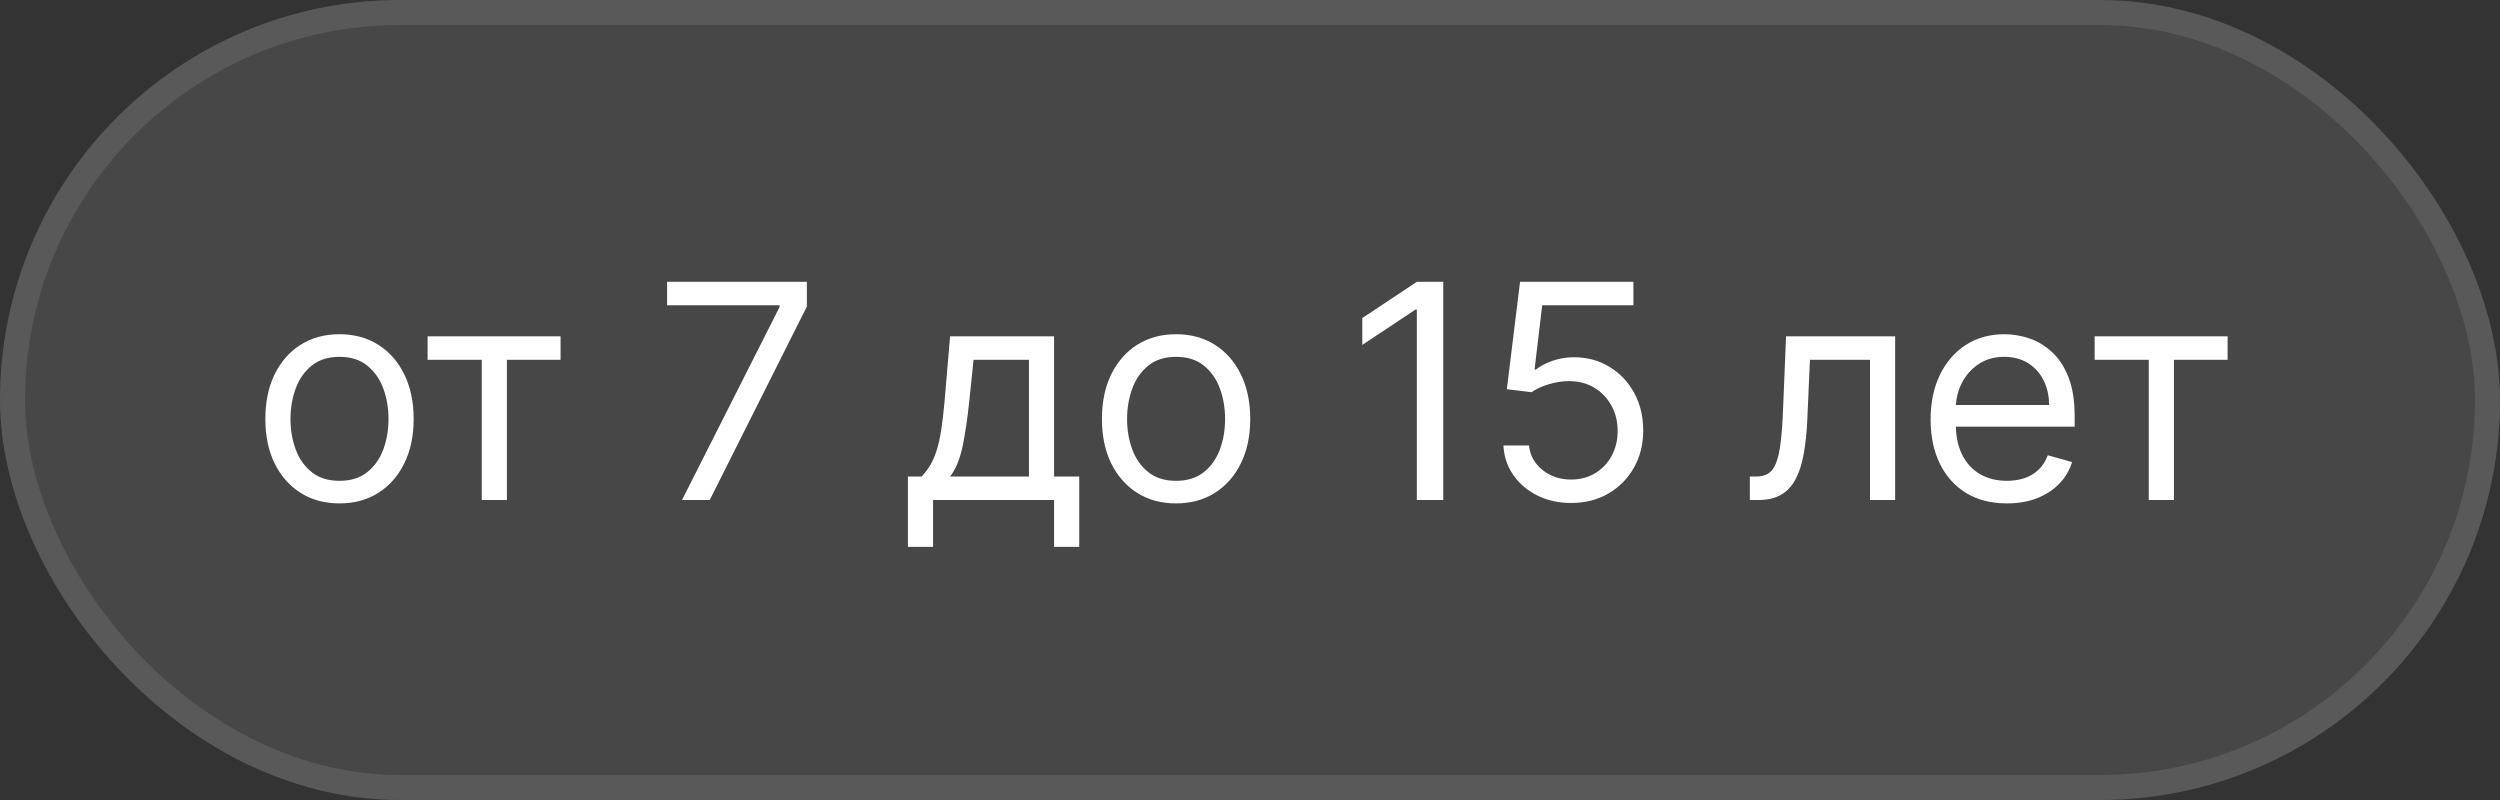 <?xml version="1.0" encoding="UTF-8"?> <svg xmlns="http://www.w3.org/2000/svg" width="100" height="32" viewBox="0 0 100 32" fill="none"><rect x="0" y="0" width="100" height="32" fill="#333333" stroke="none"/><g data-figma-bg-blur-radius="10.5"><rect width="100" height="32" rx="16" fill="white" fill-opacity="0.1"></rect><rect x="0.5" y="0.5" width="99" height="31" rx="15.5" stroke="white" stroke-opacity="0.1"></rect><path d="M13.579 20.136C12.989 20.136 12.47 19.996 12.024 19.715C11.581 19.433 11.234 19.04 10.984 18.534C10.737 18.028 10.614 17.438 10.614 16.761C10.614 16.079 10.737 15.484 10.984 14.976C11.234 14.467 11.581 14.072 12.024 13.791C12.47 13.51 12.989 13.369 13.579 13.369C14.171 13.369 14.688 13.51 15.131 13.791C15.577 14.072 15.923 14.467 16.171 14.976C16.421 15.484 16.546 16.079 16.546 16.761C16.546 17.438 16.421 18.028 16.171 18.534C15.923 19.04 15.577 19.433 15.131 19.715C14.688 19.996 14.171 20.136 13.579 20.136ZM13.579 19.233C14.028 19.233 14.398 19.118 14.688 18.888C14.977 18.658 15.192 18.355 15.331 17.98C15.47 17.605 15.54 17.199 15.54 16.761C15.54 16.324 15.47 15.916 15.331 15.538C15.192 15.161 14.977 14.855 14.688 14.622C14.398 14.389 14.028 14.273 13.579 14.273C13.131 14.273 12.761 14.389 12.472 14.622C12.182 14.855 11.967 15.161 11.828 15.538C11.689 15.916 11.619 16.324 11.619 16.761C11.619 17.199 11.689 17.605 11.828 17.98C11.967 18.355 12.182 18.658 12.472 18.888C12.761 19.118 13.131 19.233 13.579 19.233ZM17.105 14.392V13.454H22.423V14.392H20.276V20H19.27V14.392H17.105ZM27.281 20L31.184 12.278V12.21H26.684V11.273H32.275V12.261L28.389 20H27.281ZM36.317 21.875V19.062H36.862C36.996 18.923 37.111 18.773 37.208 18.611C37.304 18.449 37.388 18.257 37.459 18.035C37.533 17.811 37.595 17.538 37.646 17.217C37.698 16.893 37.743 16.503 37.783 16.046L38.004 13.454H42.163V19.062H43.169V21.875H42.163V20H37.323V21.875H36.317ZM38.004 19.062H41.158V14.392H38.942L38.771 16.046C38.7 16.73 38.612 17.328 38.507 17.84C38.402 18.351 38.234 18.759 38.004 19.062ZM47.043 20.136C46.452 20.136 45.934 19.996 45.488 19.715C45.045 19.433 44.698 19.04 44.448 18.534C44.201 18.028 44.077 17.438 44.077 16.761C44.077 16.079 44.201 15.484 44.448 14.976C44.698 14.467 45.045 14.072 45.488 13.791C45.934 13.51 46.452 13.369 47.043 13.369C47.634 13.369 48.151 13.51 48.594 13.791C49.04 14.072 49.387 14.467 49.634 14.976C49.884 15.484 50.009 16.079 50.009 16.761C50.009 17.438 49.884 18.028 49.634 18.534C49.387 19.04 49.04 19.433 48.594 19.715C48.151 19.996 47.634 20.136 47.043 20.136ZM47.043 19.233C47.492 19.233 47.861 19.118 48.151 18.888C48.441 18.658 48.655 18.355 48.795 17.98C48.934 17.605 49.003 17.199 49.003 16.761C49.003 16.324 48.934 15.916 48.795 15.538C48.655 15.161 48.441 14.855 48.151 14.622C47.861 14.389 47.492 14.273 47.043 14.273C46.594 14.273 46.225 14.389 45.935 14.622C45.645 14.855 45.431 15.161 45.292 15.538C45.153 15.916 45.083 16.324 45.083 16.761C45.083 17.199 45.153 17.605 45.292 17.98C45.431 18.355 45.645 18.658 45.935 18.888C46.225 19.118 46.594 19.233 47.043 19.233ZM57.73 11.273V20H56.673V12.381H56.622L54.492 13.796V12.722L56.673 11.273H57.73ZM62.848 20.119C62.348 20.119 61.897 20.02 61.497 19.821C61.096 19.622 60.775 19.349 60.534 19.003C60.292 18.656 60.16 18.261 60.137 17.818H61.16C61.2 18.213 61.379 18.54 61.697 18.798C62.018 19.054 62.401 19.182 62.848 19.182C63.206 19.182 63.524 19.098 63.802 18.93C64.083 18.763 64.303 18.533 64.463 18.24C64.624 17.945 64.706 17.611 64.706 17.239C64.706 16.858 64.622 16.518 64.454 16.22C64.289 15.919 64.062 15.682 63.772 15.508C63.483 15.335 63.151 15.247 62.779 15.244C62.512 15.242 62.238 15.283 61.957 15.368C61.676 15.45 61.444 15.557 61.262 15.688L60.274 15.568L60.802 11.273H65.336V12.21H61.688L61.382 14.784H61.433C61.612 14.642 61.836 14.524 62.106 14.43C62.376 14.337 62.657 14.29 62.95 14.29C63.484 14.29 63.96 14.418 64.377 14.673C64.798 14.926 65.127 15.273 65.366 15.713C65.608 16.153 65.728 16.656 65.728 17.222C65.728 17.778 65.603 18.276 65.353 18.713C65.106 19.148 64.765 19.491 64.331 19.744C63.896 19.994 63.401 20.119 62.848 20.119ZM69.994 20V19.062H70.232C70.428 19.062 70.592 19.024 70.722 18.947C70.853 18.868 70.958 18.73 71.038 18.534C71.12 18.335 71.183 18.06 71.225 17.707C71.271 17.352 71.303 16.901 71.323 16.352L71.442 13.454H75.806V20H74.8V14.392H72.397L72.295 16.727C72.272 17.264 72.224 17.737 72.15 18.146C72.079 18.553 71.969 18.893 71.822 19.169C71.677 19.445 71.484 19.652 71.242 19.791C71.001 19.93 70.698 20 70.335 20H69.994ZM80.276 20.136C79.645 20.136 79.101 19.997 78.643 19.719C78.189 19.438 77.838 19.046 77.591 18.543C77.347 18.037 77.224 17.449 77.224 16.778C77.224 16.108 77.347 15.517 77.591 15.006C77.838 14.492 78.182 14.091 78.622 13.804C79.065 13.514 79.582 13.369 80.173 13.369C80.514 13.369 80.851 13.426 81.183 13.54C81.516 13.653 81.818 13.838 82.091 14.094C82.364 14.347 82.581 14.682 82.743 15.099C82.905 15.517 82.986 16.031 82.986 16.642V17.068H77.94V16.199H81.963C81.963 15.829 81.889 15.5 81.742 15.21C81.597 14.921 81.389 14.692 81.119 14.524C80.852 14.357 80.537 14.273 80.173 14.273C79.773 14.273 79.426 14.372 79.133 14.571C78.844 14.767 78.621 15.023 78.465 15.338C78.308 15.653 78.23 15.992 78.23 16.352V16.932C78.23 17.426 78.315 17.845 78.486 18.189C78.659 18.53 78.899 18.79 79.206 18.969C79.513 19.145 79.869 19.233 80.276 19.233C80.54 19.233 80.778 19.196 80.992 19.122C81.207 19.046 81.393 18.932 81.55 18.781C81.706 18.628 81.827 18.438 81.912 18.21L82.883 18.483C82.781 18.812 82.609 19.102 82.368 19.352C82.126 19.599 81.828 19.793 81.473 19.932C81.118 20.068 80.719 20.136 80.276 20.136ZM83.786 14.392V13.454H89.104V14.392H86.957V20H85.951V14.392H83.786Z" fill="white"></path></g><defs><clipPath id="bgblur_0_72_187_clip_path" transform="translate(10.5 10.5)"><rect width="100" height="32" rx="16"></rect></clipPath></defs></svg> 